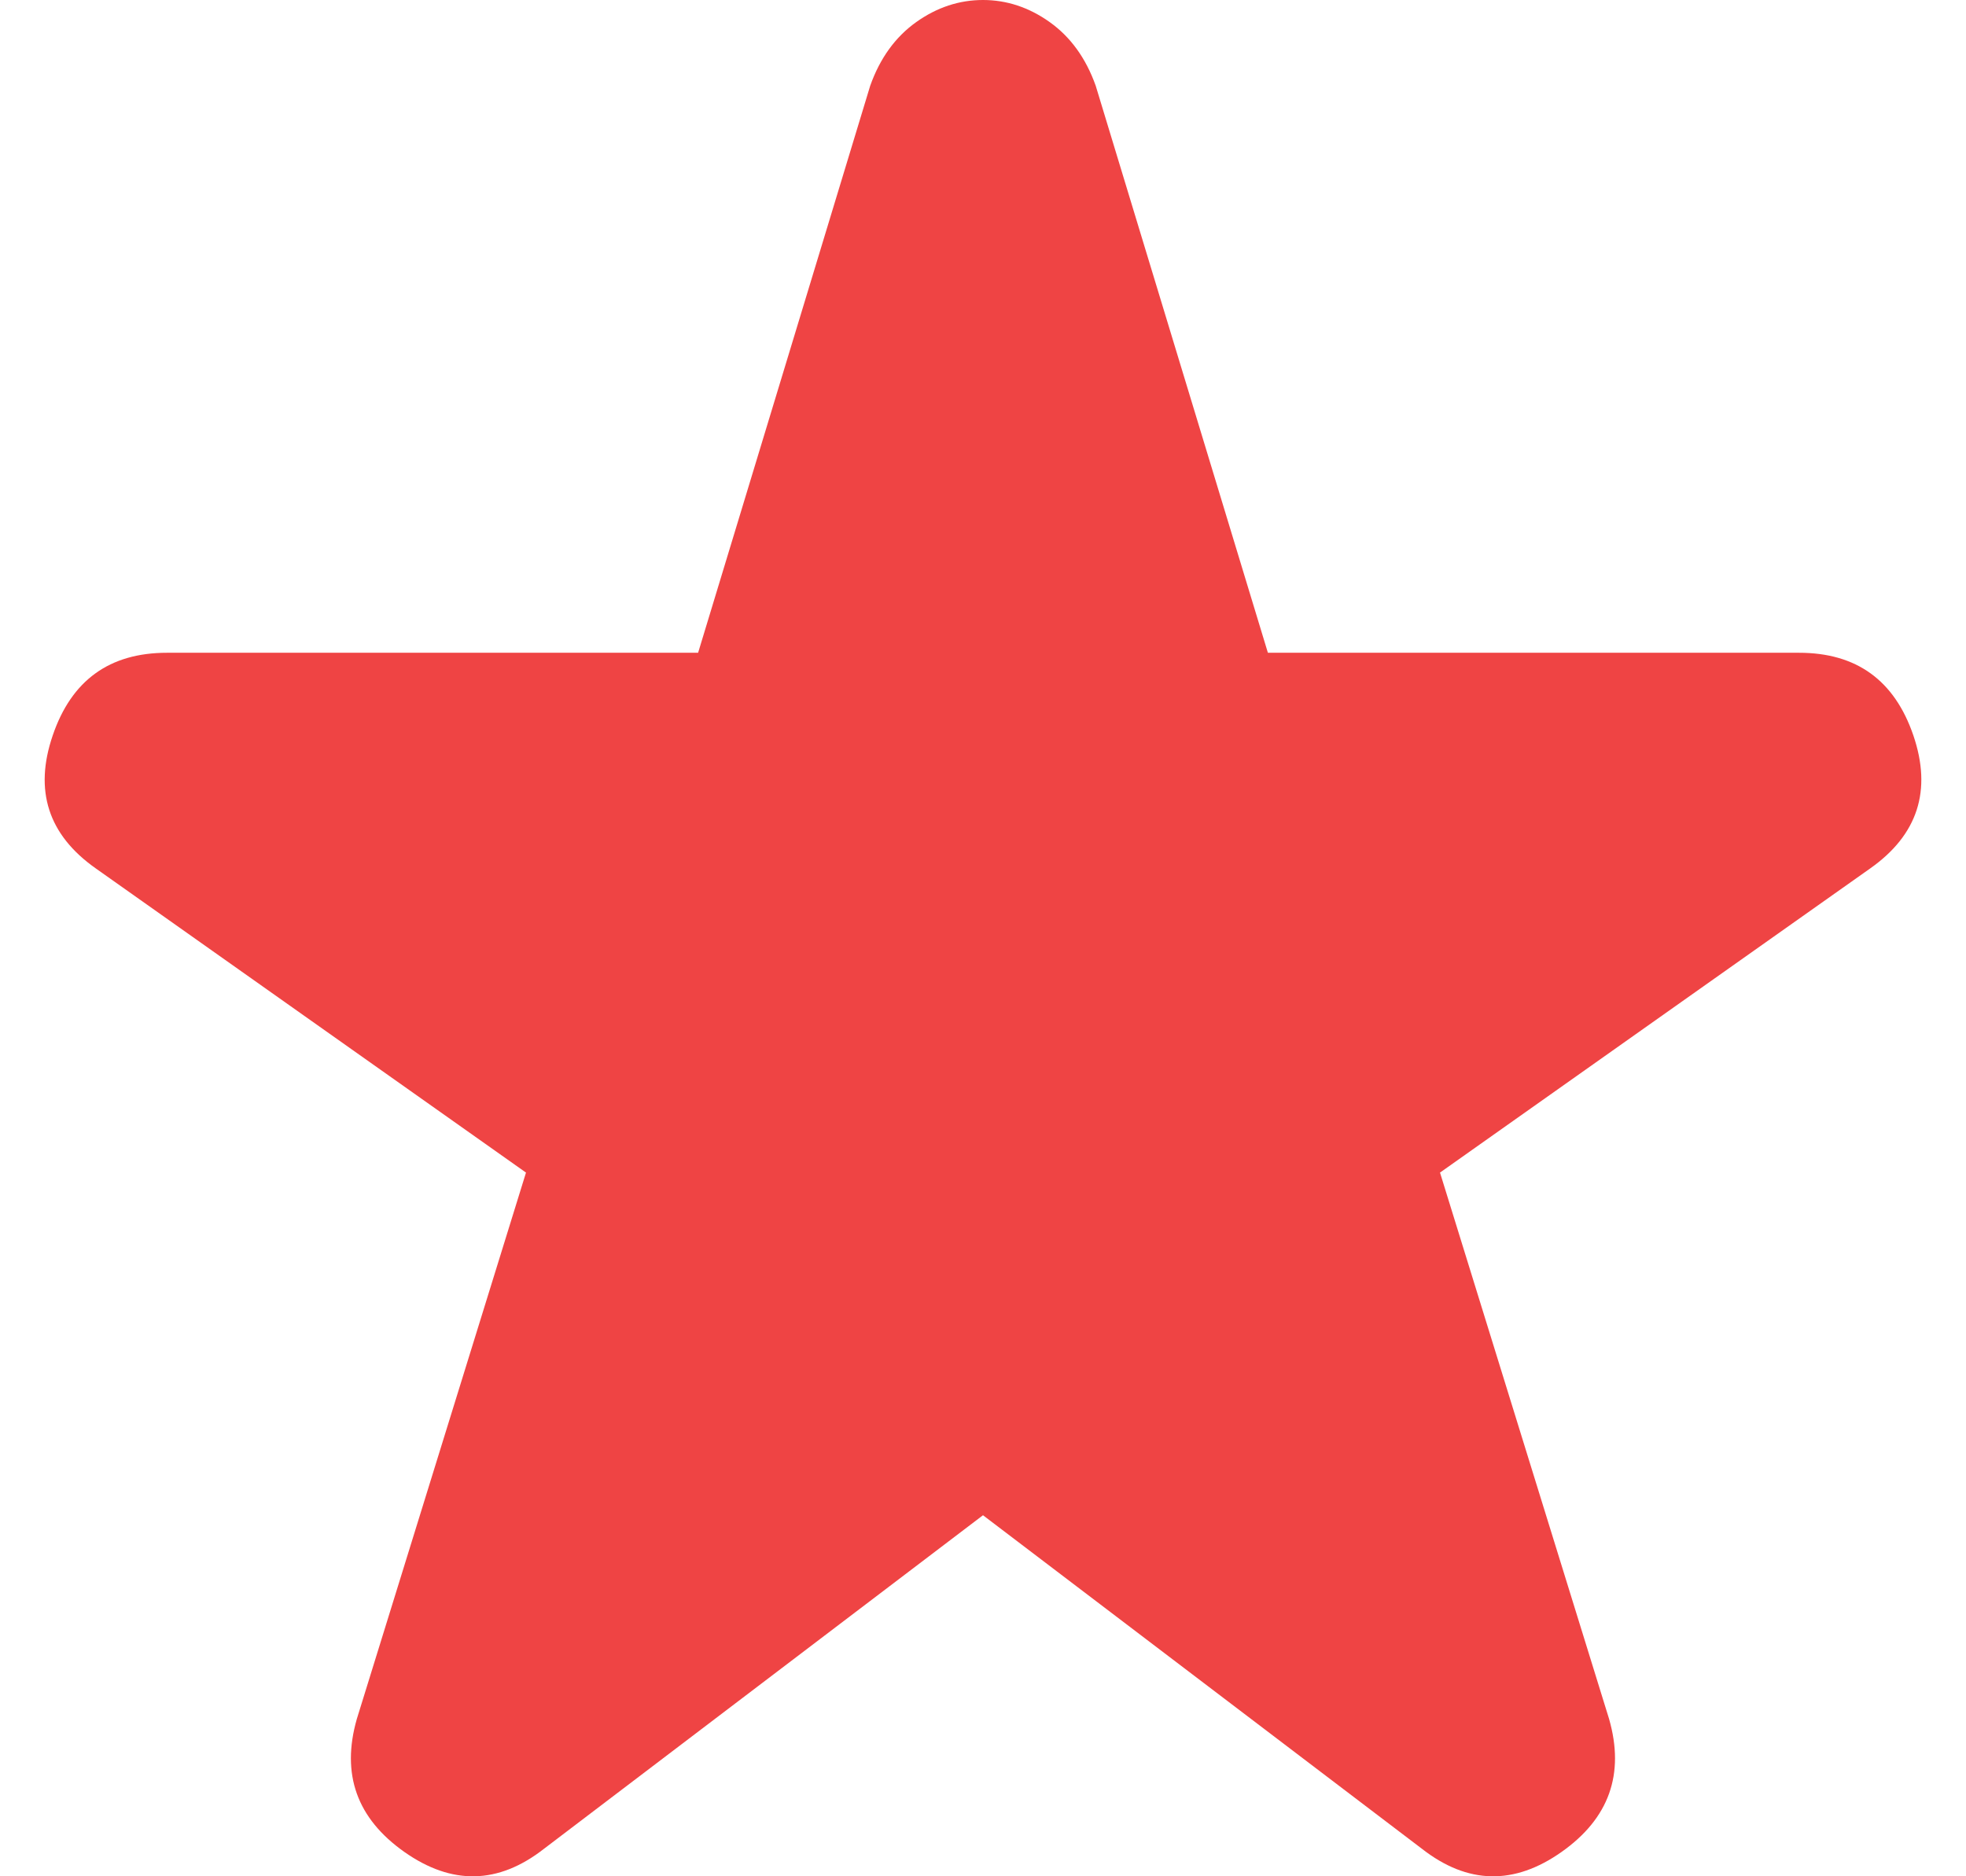 <svg width="22" height="21" viewBox="0 0 22 21" fill="none" xmlns="http://www.w3.org/2000/svg">
<path d="M6.085 20.694C5.576 21.091 5.056 21.102 4.524 20.727C3.993 20.352 3.816 19.857 3.993 19.239L5.886 13.124L1.071 9.719C0.539 9.344 0.379 8.848 0.59 8.231C0.8 7.614 1.226 7.306 1.868 7.306H7.812L9.738 0.959C9.848 0.65 10.02 0.413 10.253 0.247C10.485 0.082 10.734 0 11 0C11.265 0 11.514 0.082 11.746 0.247C11.979 0.413 12.151 0.65 12.261 0.959L14.188 7.306H20.132C20.774 7.306 21.2 7.614 21.411 8.231C21.621 8.848 21.46 9.344 20.929 9.719L16.114 13.124L18.006 19.239C18.183 19.857 18.006 20.352 17.475 20.727C16.944 21.102 16.424 21.091 15.914 20.694L11 16.959L6.085 20.694Z" fill="#EF4444"/>
</svg>

